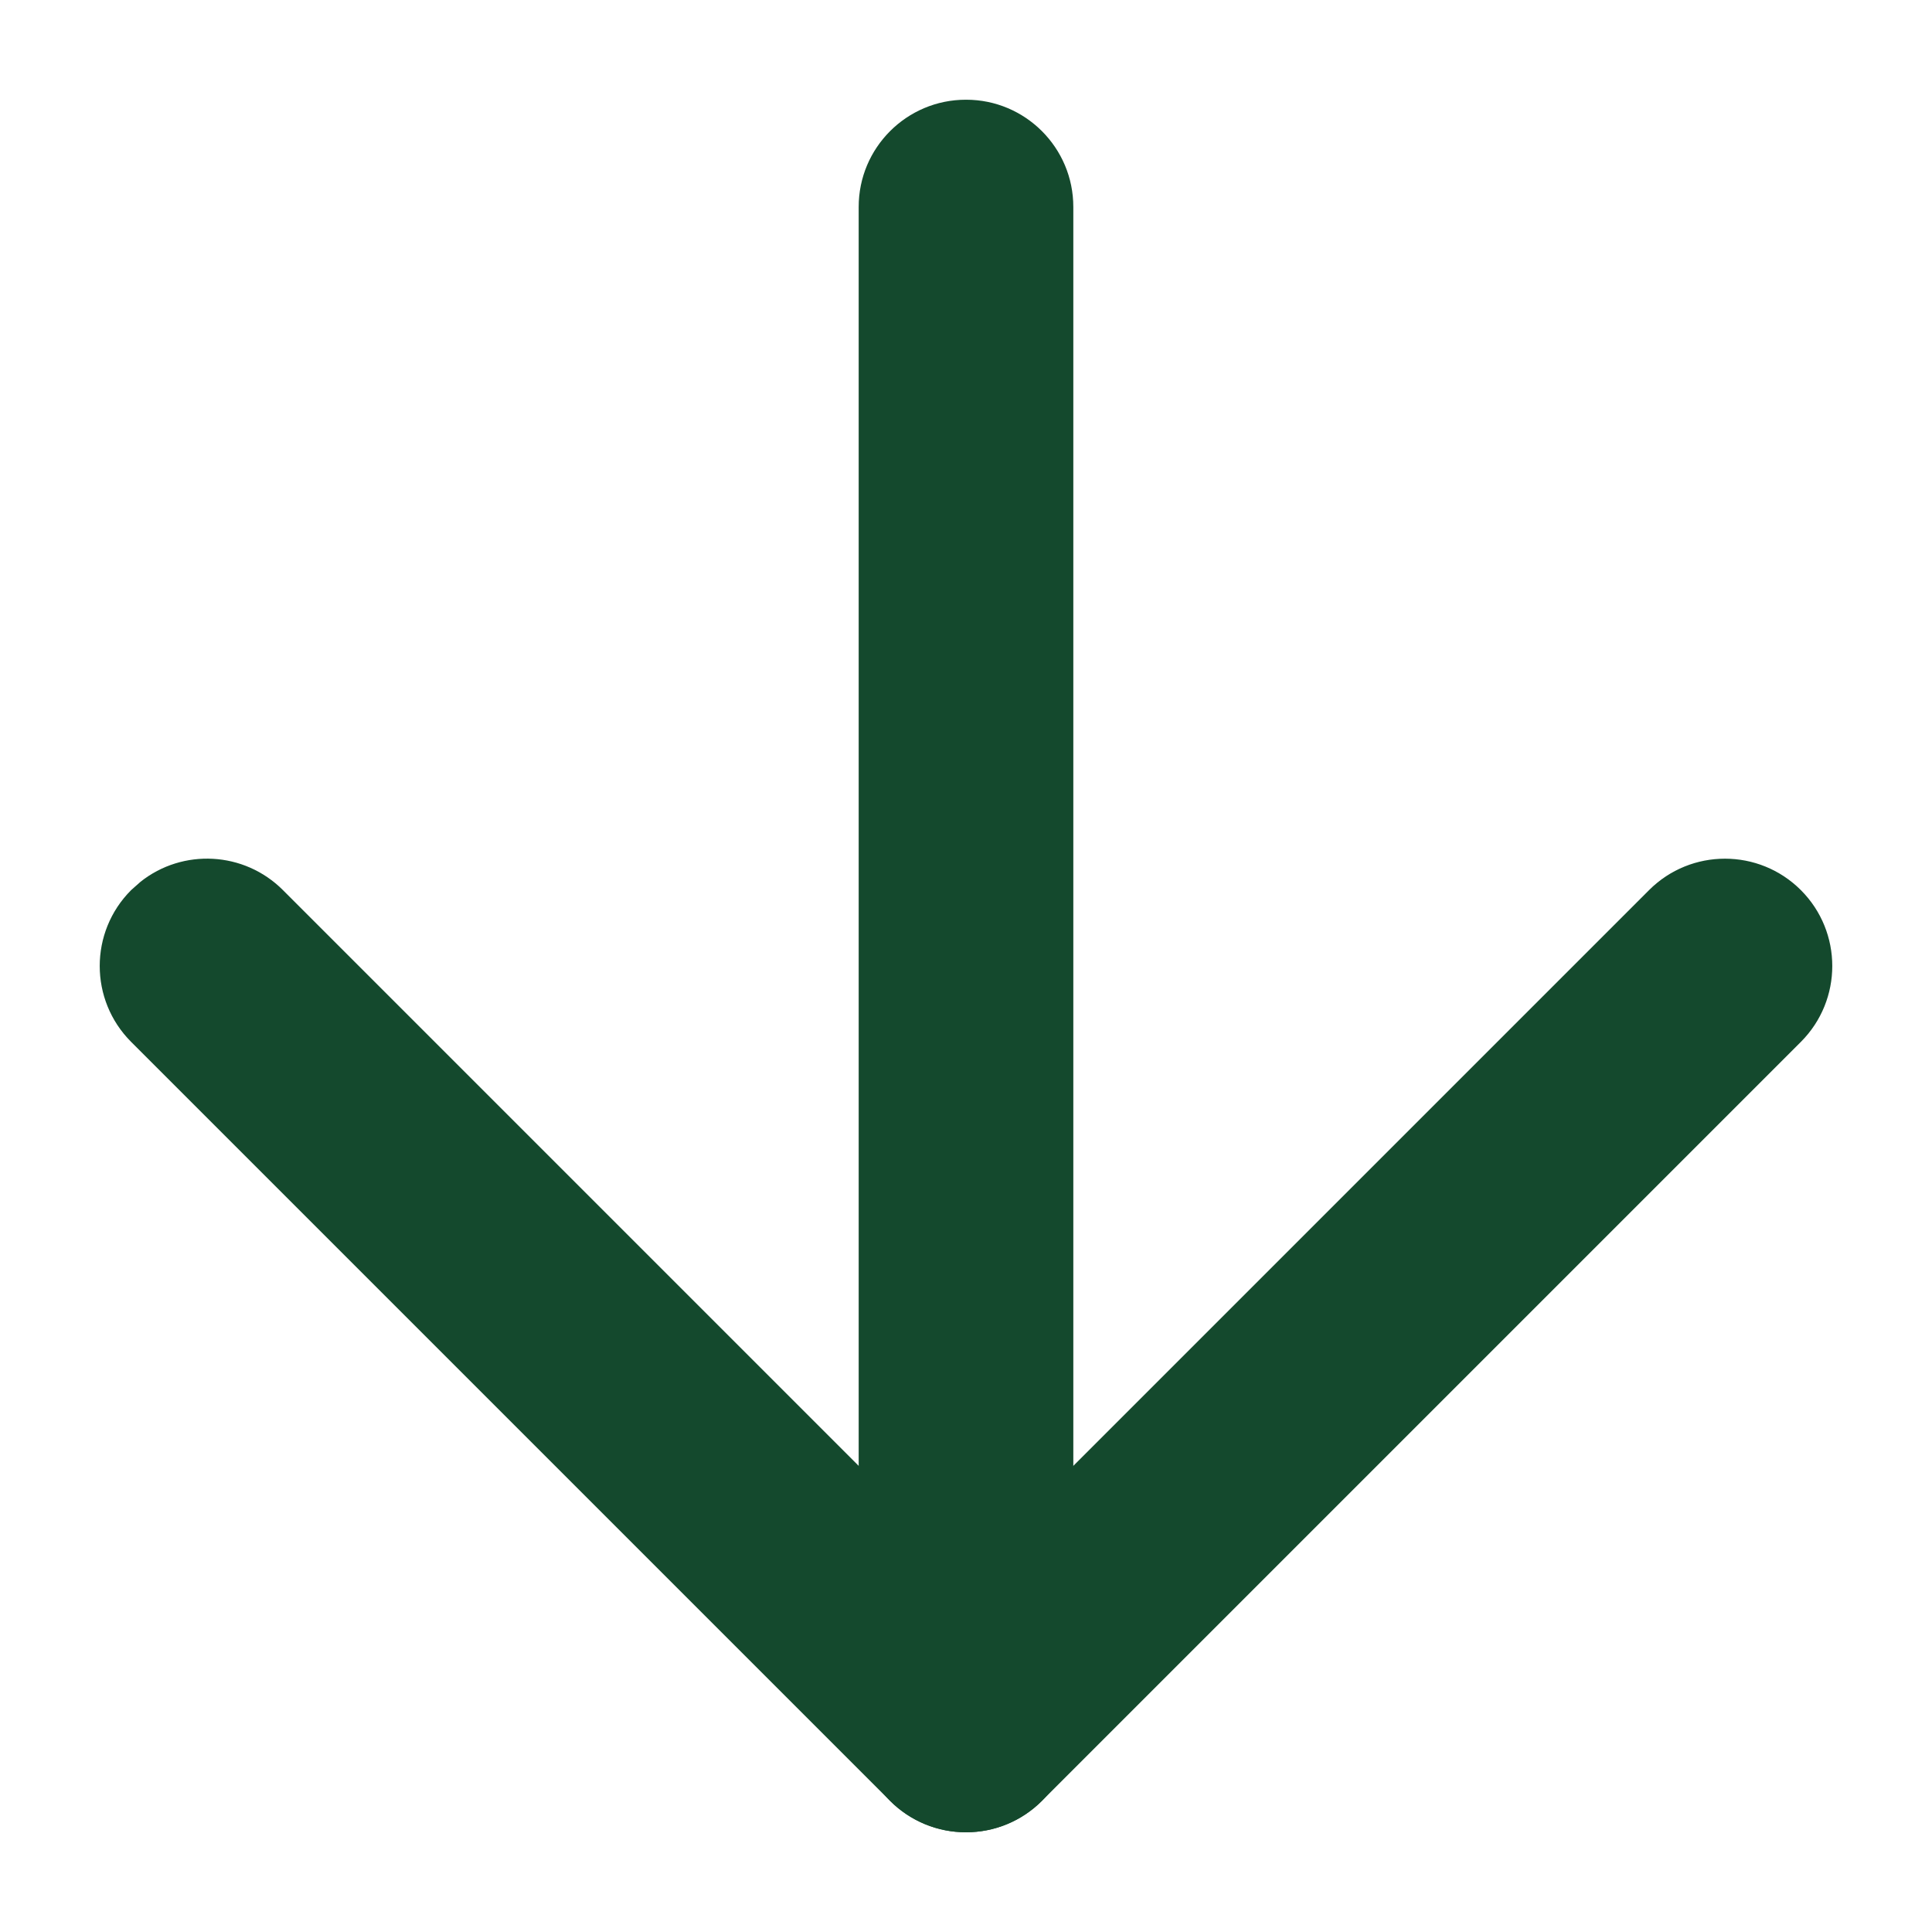 <?xml version="1.0" encoding="UTF-8"?>
<svg width="18px" height="18px" viewBox="0 0 18 18" version="1.1" xmlns="http://www.w3.org/2000/svg" xmlns:xlink="http://www.w3.org/1999/xlink">
    <title>8666663_arrow_down_right_icon</title>
    <g id="Page-1" stroke="none" stroke-width="1" fill="none" fill-rule="evenodd">
        <g id="8666663_arrow_down_right_icon" transform="translate(9, 9) scale(1, -1) rotate(-135) translate(-9, -9)translate(4, 4)" fill="#14492D" fill-rule="nonzero">
            <path d="M-0.707,-0.707 C-0.317,-1.098 0.317,-1.098 0.707,-0.707 L10.707,9.293 C11.098,9.683 11.098,10.317 10.707,10.707 C10.317,11.098 9.683,11.098 9.293,10.707 L-0.707,0.707 C-1.098,0.317 -1.098,-0.317 -0.707,-0.707 Z" id="Path"></path>
            <path d="M10,-1 C10.552,-1 11,-0.552 11,0 L11,10 C11,10.552 10.552,11 10,11 L0,11 C-0.552,11 -1,10.552 -1,10 C-1,9.448 -0.552,9 0,9 L9,9 L9,0 C9,-0.513 9.386,-0.936 9.883,-0.993 L10,-1 Z" id="Path"></path>
        </g>
    </g>
</svg>